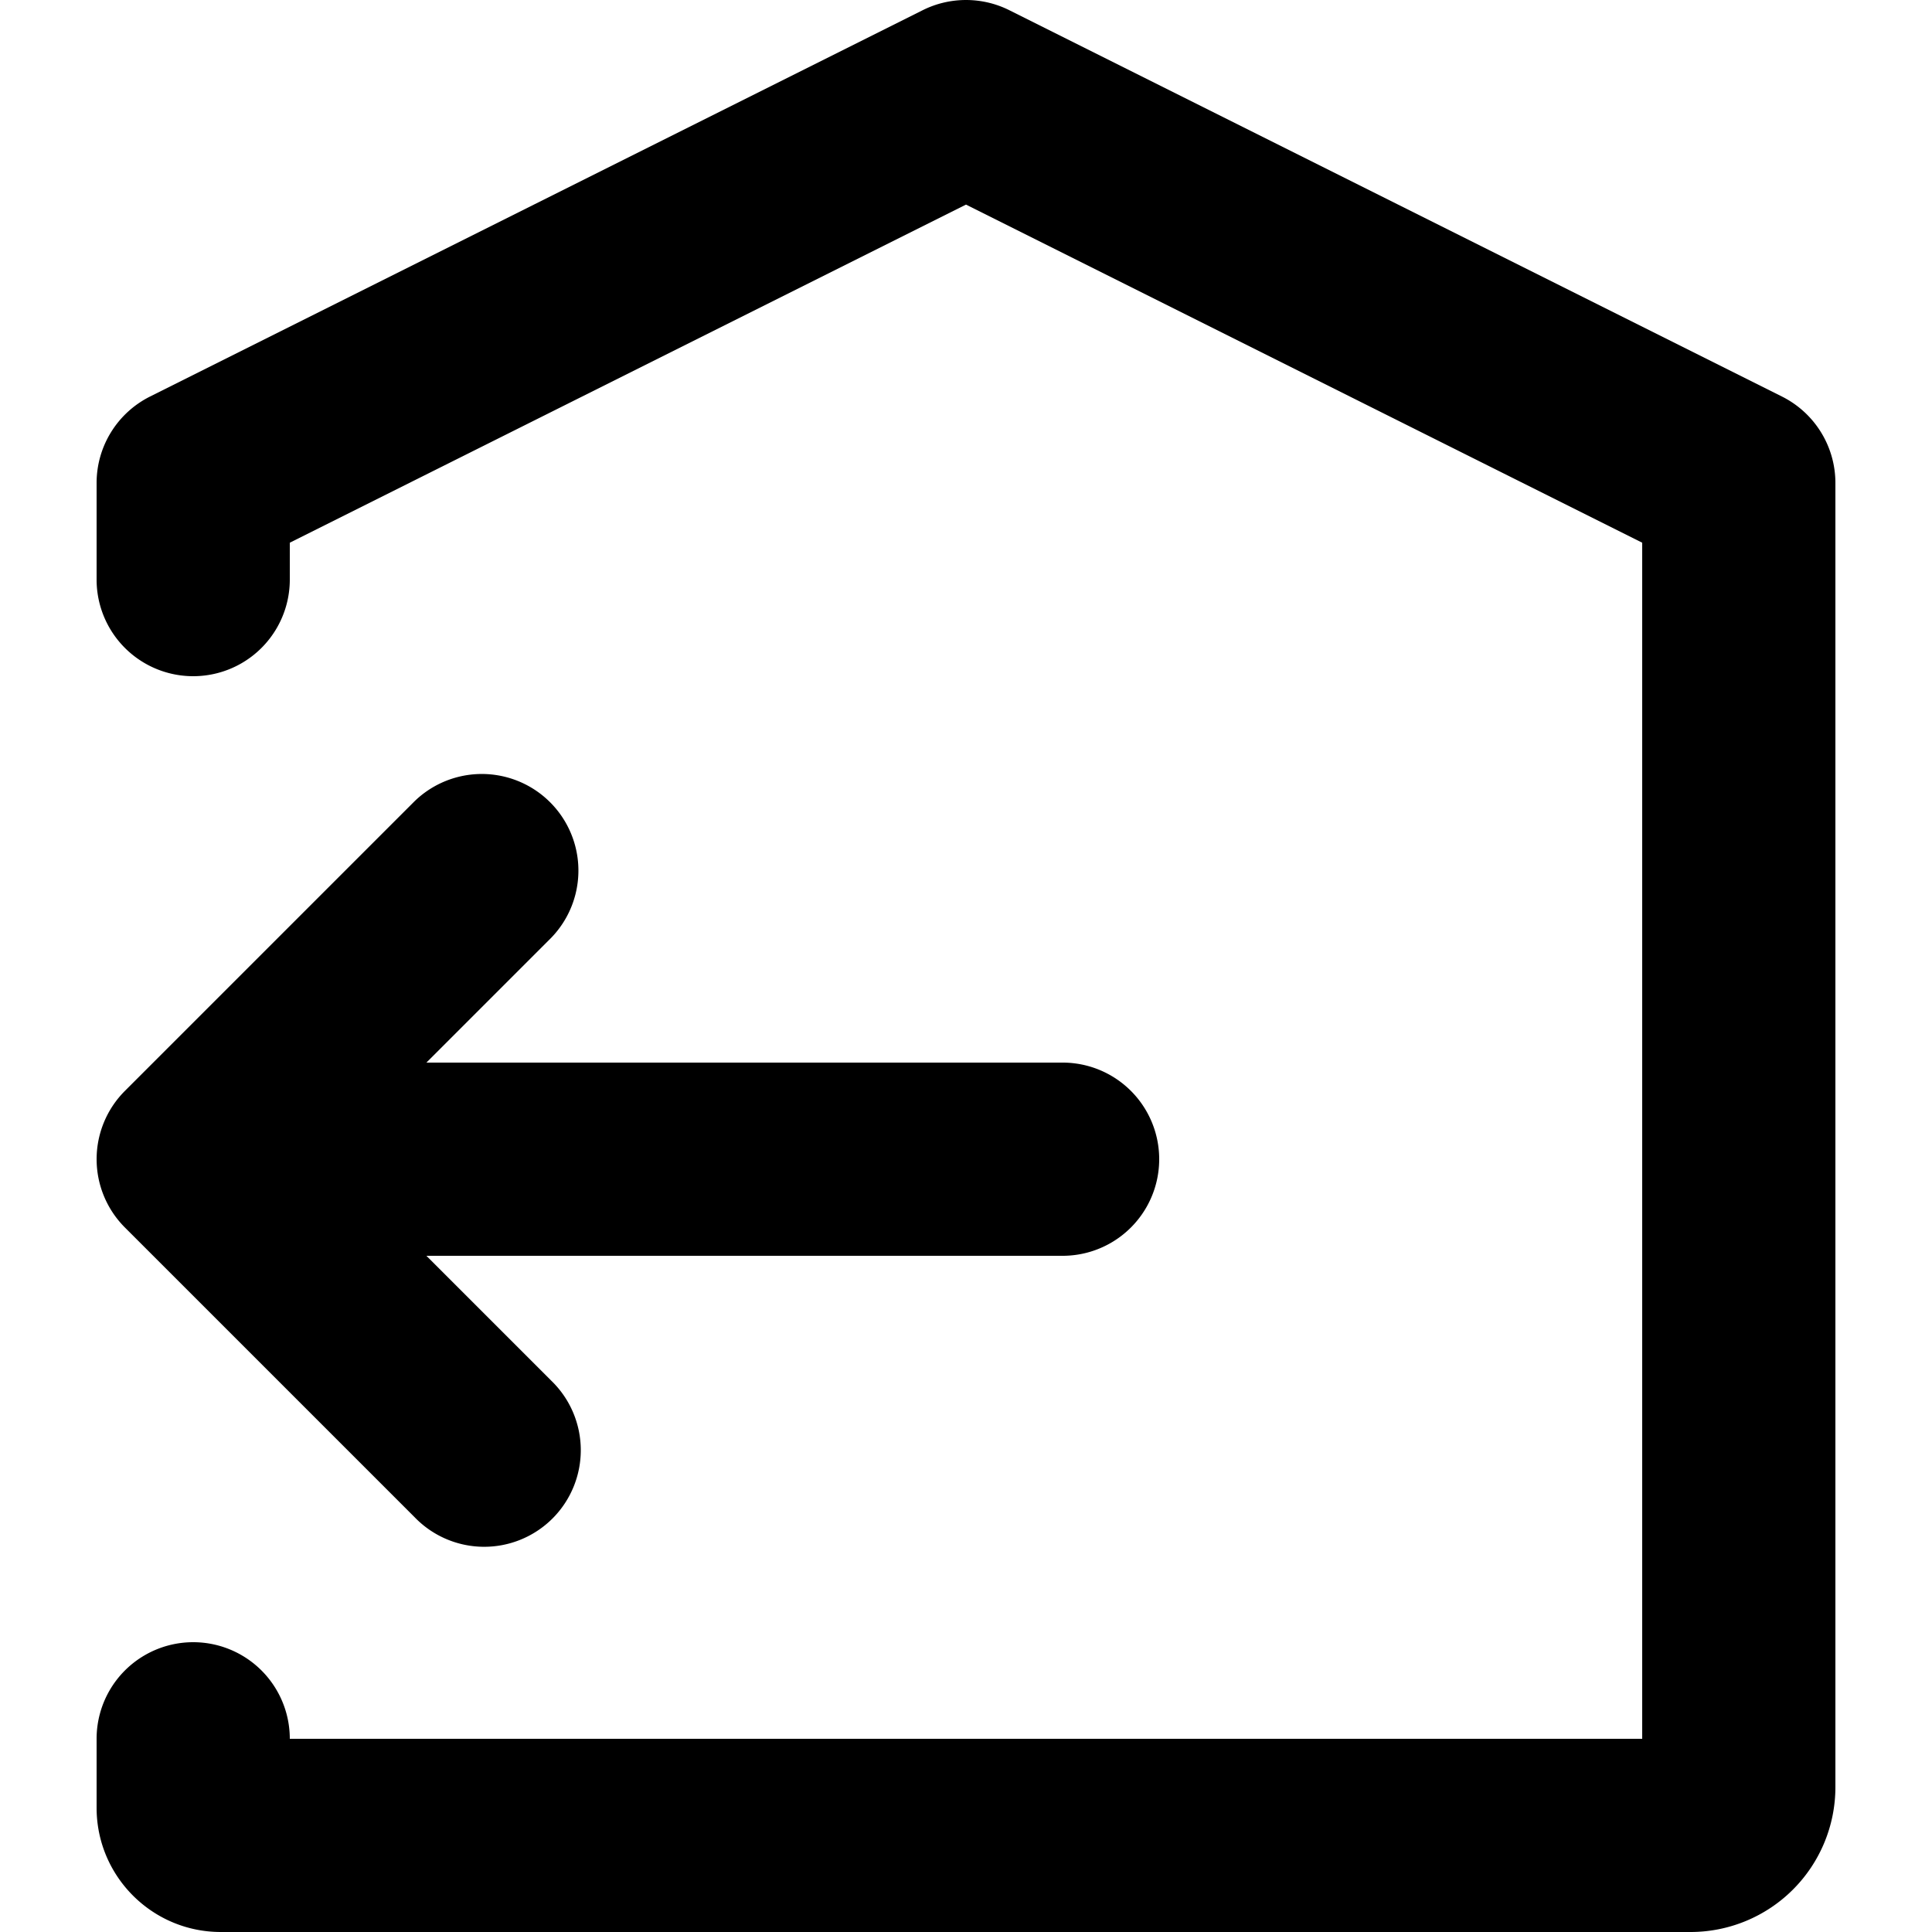 <svg viewBox="0 0 20 20" xmlns="http://www.w3.org/2000/svg"><path d="m4.414 13 1.293 1.293a1 1 0 1 1-1.414 1.414l-3-3a1 1 0 0 1 0-1.414l3-3a1 1 0 0 1 1.414 1.414l-1.293 1.293h6.586a1 1 0 0 1 0 2h-6.586zm14.586 5.5a1.5 1.5 0 0 1-1.5 1.5h-15.214c-.71 0-1.286-.576-1.286-1.286v-.714a1 1 0 1 1 2 0h14v-12.382l-7-3.5-7 3.5v.382a1 1 0 0 1-2 0v-1c0-.379.214-.725.553-.895l8-4c.281-.14.613-.14.894 0l8 4c.339.17.553.516.553.895v13.5z"/></svg>